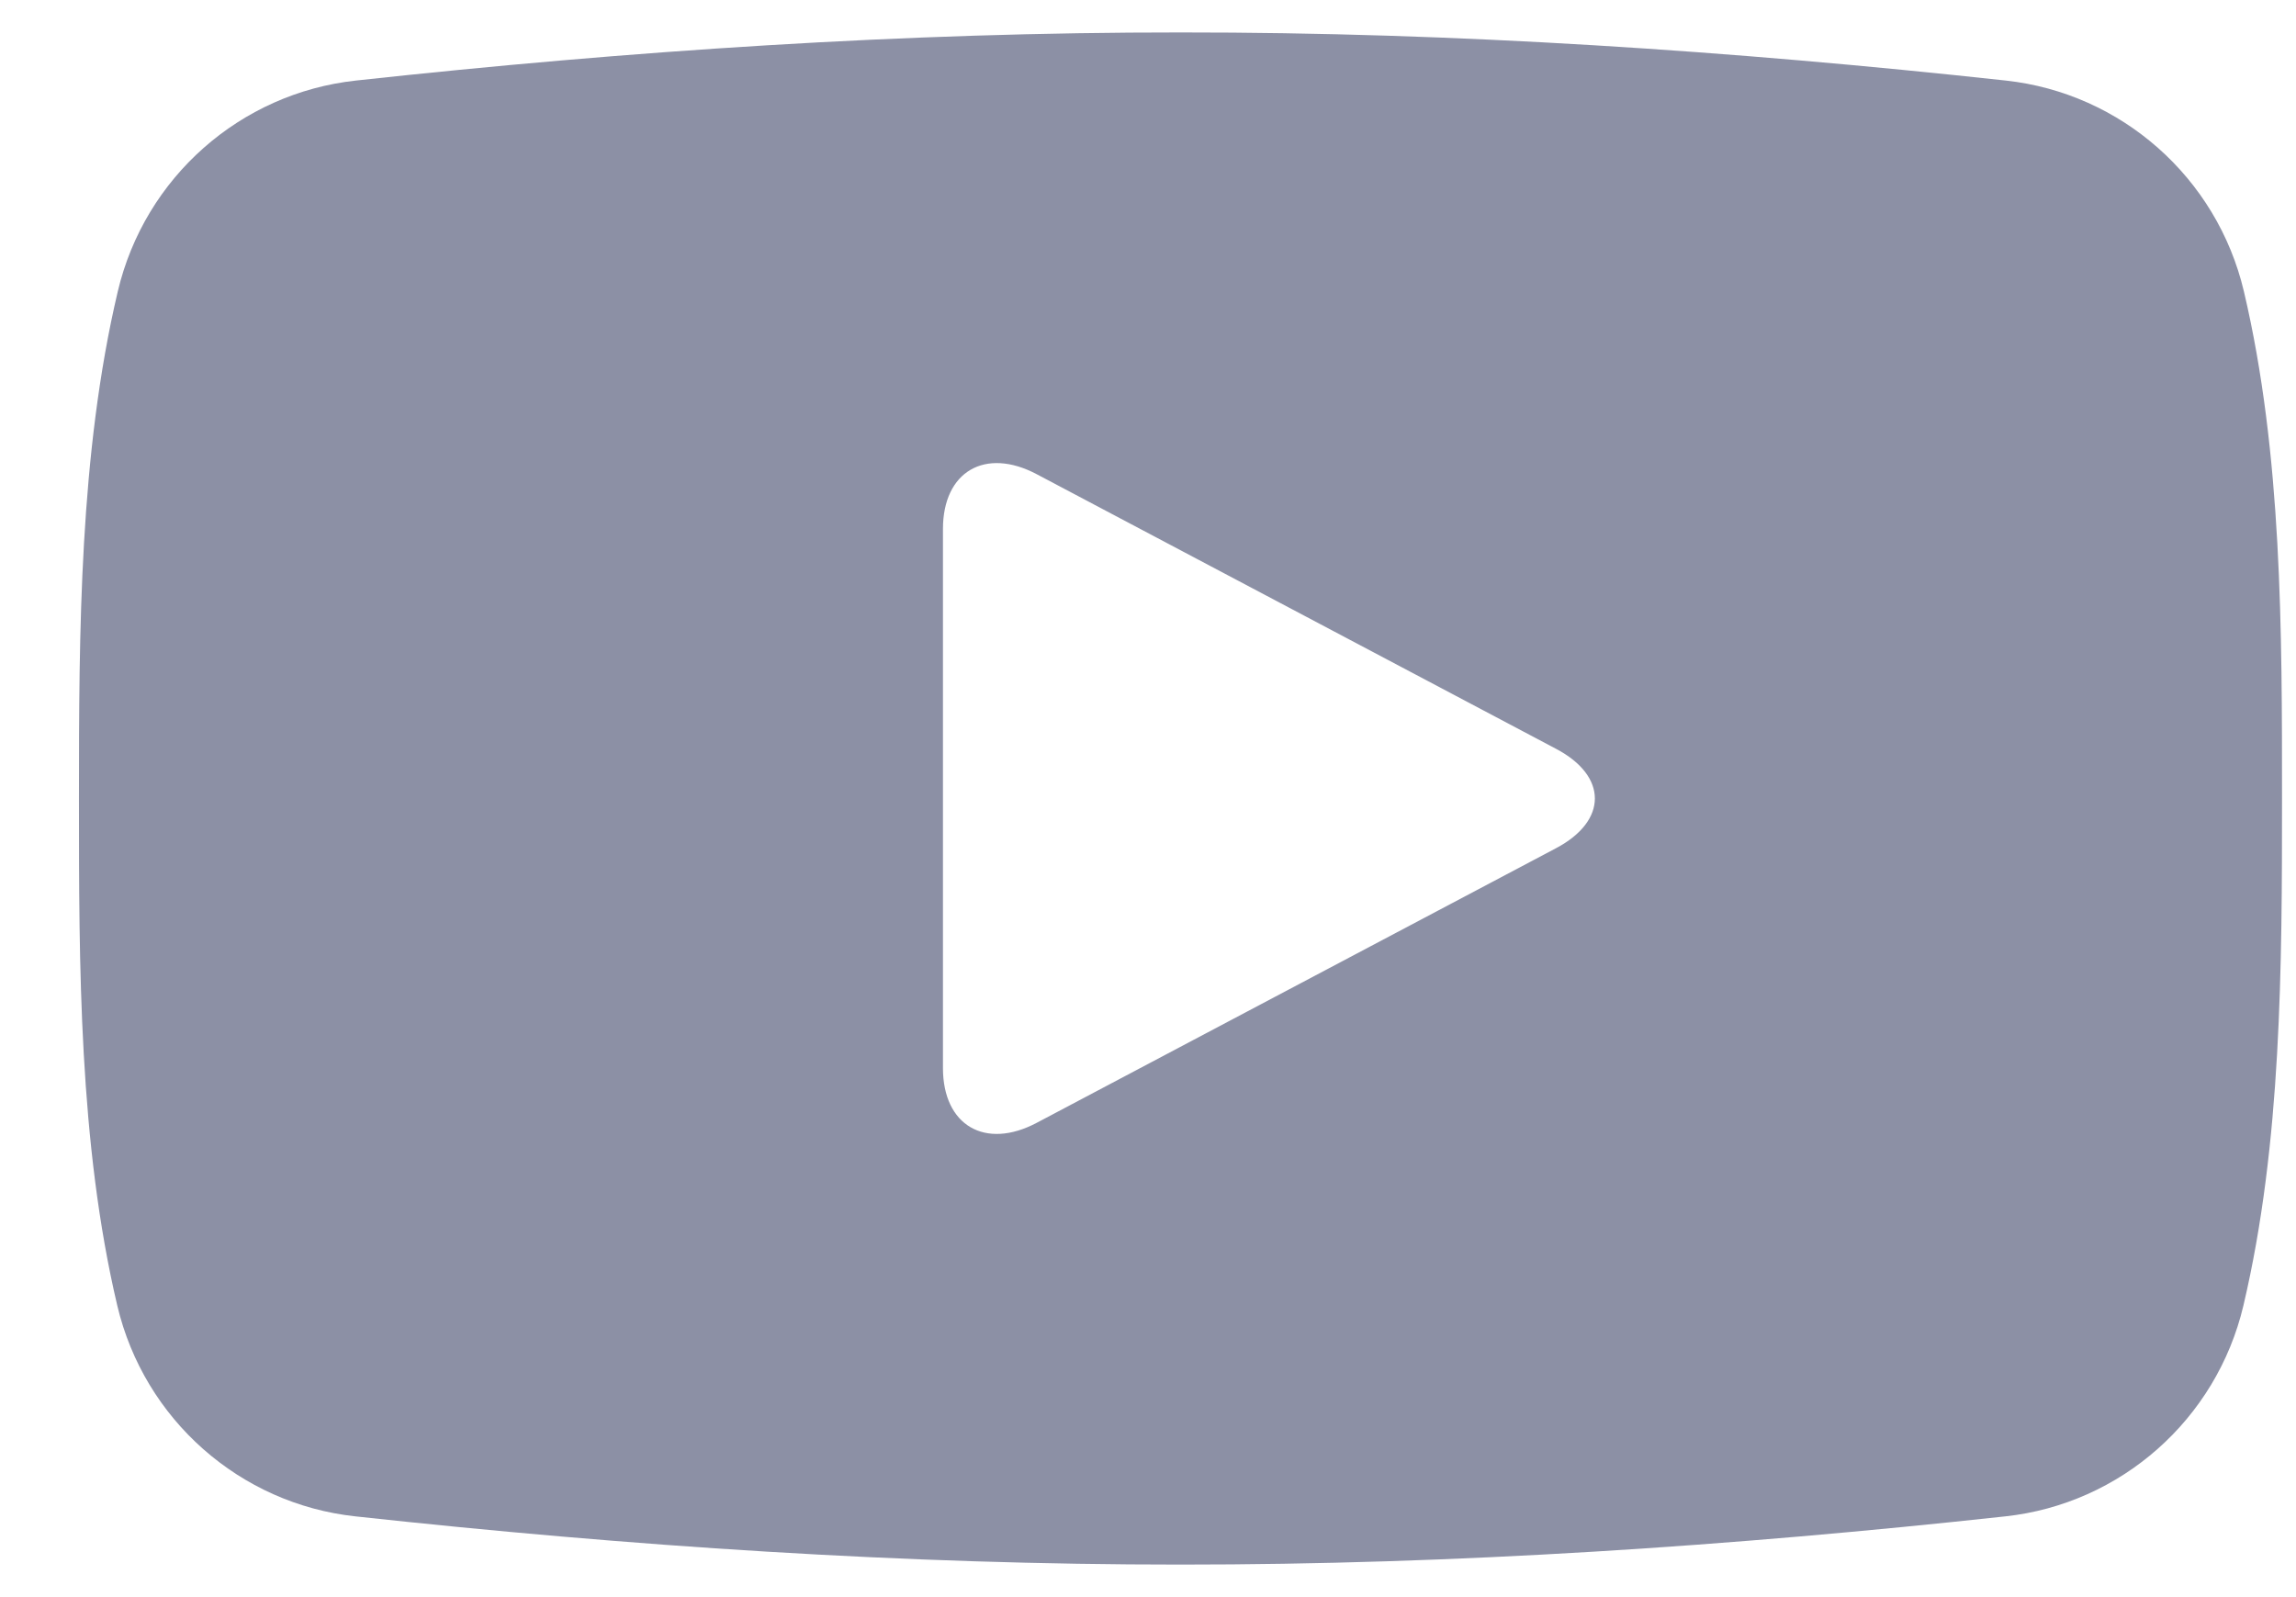 <svg width="23" height="16" viewBox="0 0 23 16" fill="none" xmlns="http://www.w3.org/2000/svg">
<path d="M22.478 2.919C22.208 1.776 21.248 0.933 20.093 0.807C17.356 0.509 14.586 0.323 11.829 0.325C9.071 0.323 6.301 0.509 3.565 0.807C2.409 0.933 1.45 1.776 1.18 2.919C0.796 4.547 0.791 6.323 0.791 8C0.791 9.676 0.791 11.452 1.175 13.08C1.445 14.222 2.405 15.066 3.56 15.191C6.297 15.489 9.066 15.675 11.824 15.674C14.582 15.675 17.352 15.489 20.088 15.191C21.243 15.066 22.203 14.222 22.473 13.08C22.857 11.452 22.86 9.676 22.86 8C22.86 6.324 22.862 4.547 22.478 2.919ZM15.588 8.497L10.386 11.248C9.869 11.522 9.446 11.275 9.446 10.7V5.299C9.446 4.724 9.869 4.477 10.386 4.751L15.588 7.502C16.106 7.775 16.106 8.223 15.588 8.497Z" fill="#8C90A5"/>
</svg>
